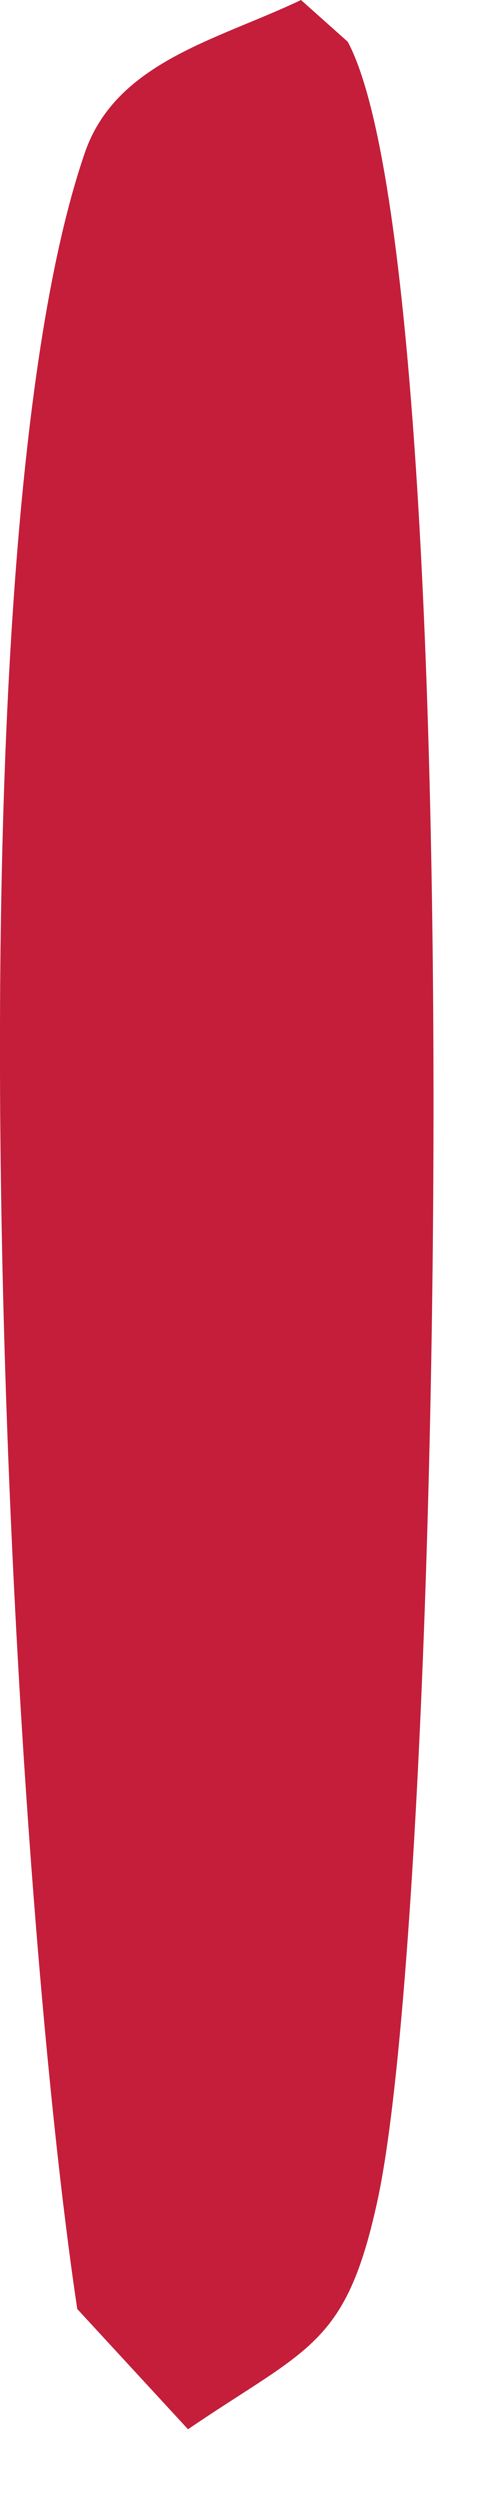 <?xml version="1.0" encoding="utf-8"?>
<svg xmlns="http://www.w3.org/2000/svg" fill="none" height="100%" overflow="visible" preserveAspectRatio="none" style="display: block;" viewBox="0 0 2 10" width="100%">
<path d="M1.204 0L1.391 0.167C1.882 1.087 1.775 7.582 1.51 8.802C1.384 9.384 1.234 9.389 0.752 9.717L0.309 9.236C0.031 7.382 -0.232 2.276 0.339 0.612C0.464 0.247 0.869 0.16 1.204 0Z" fill="#C41E3A" id="Vector"/>
</svg>